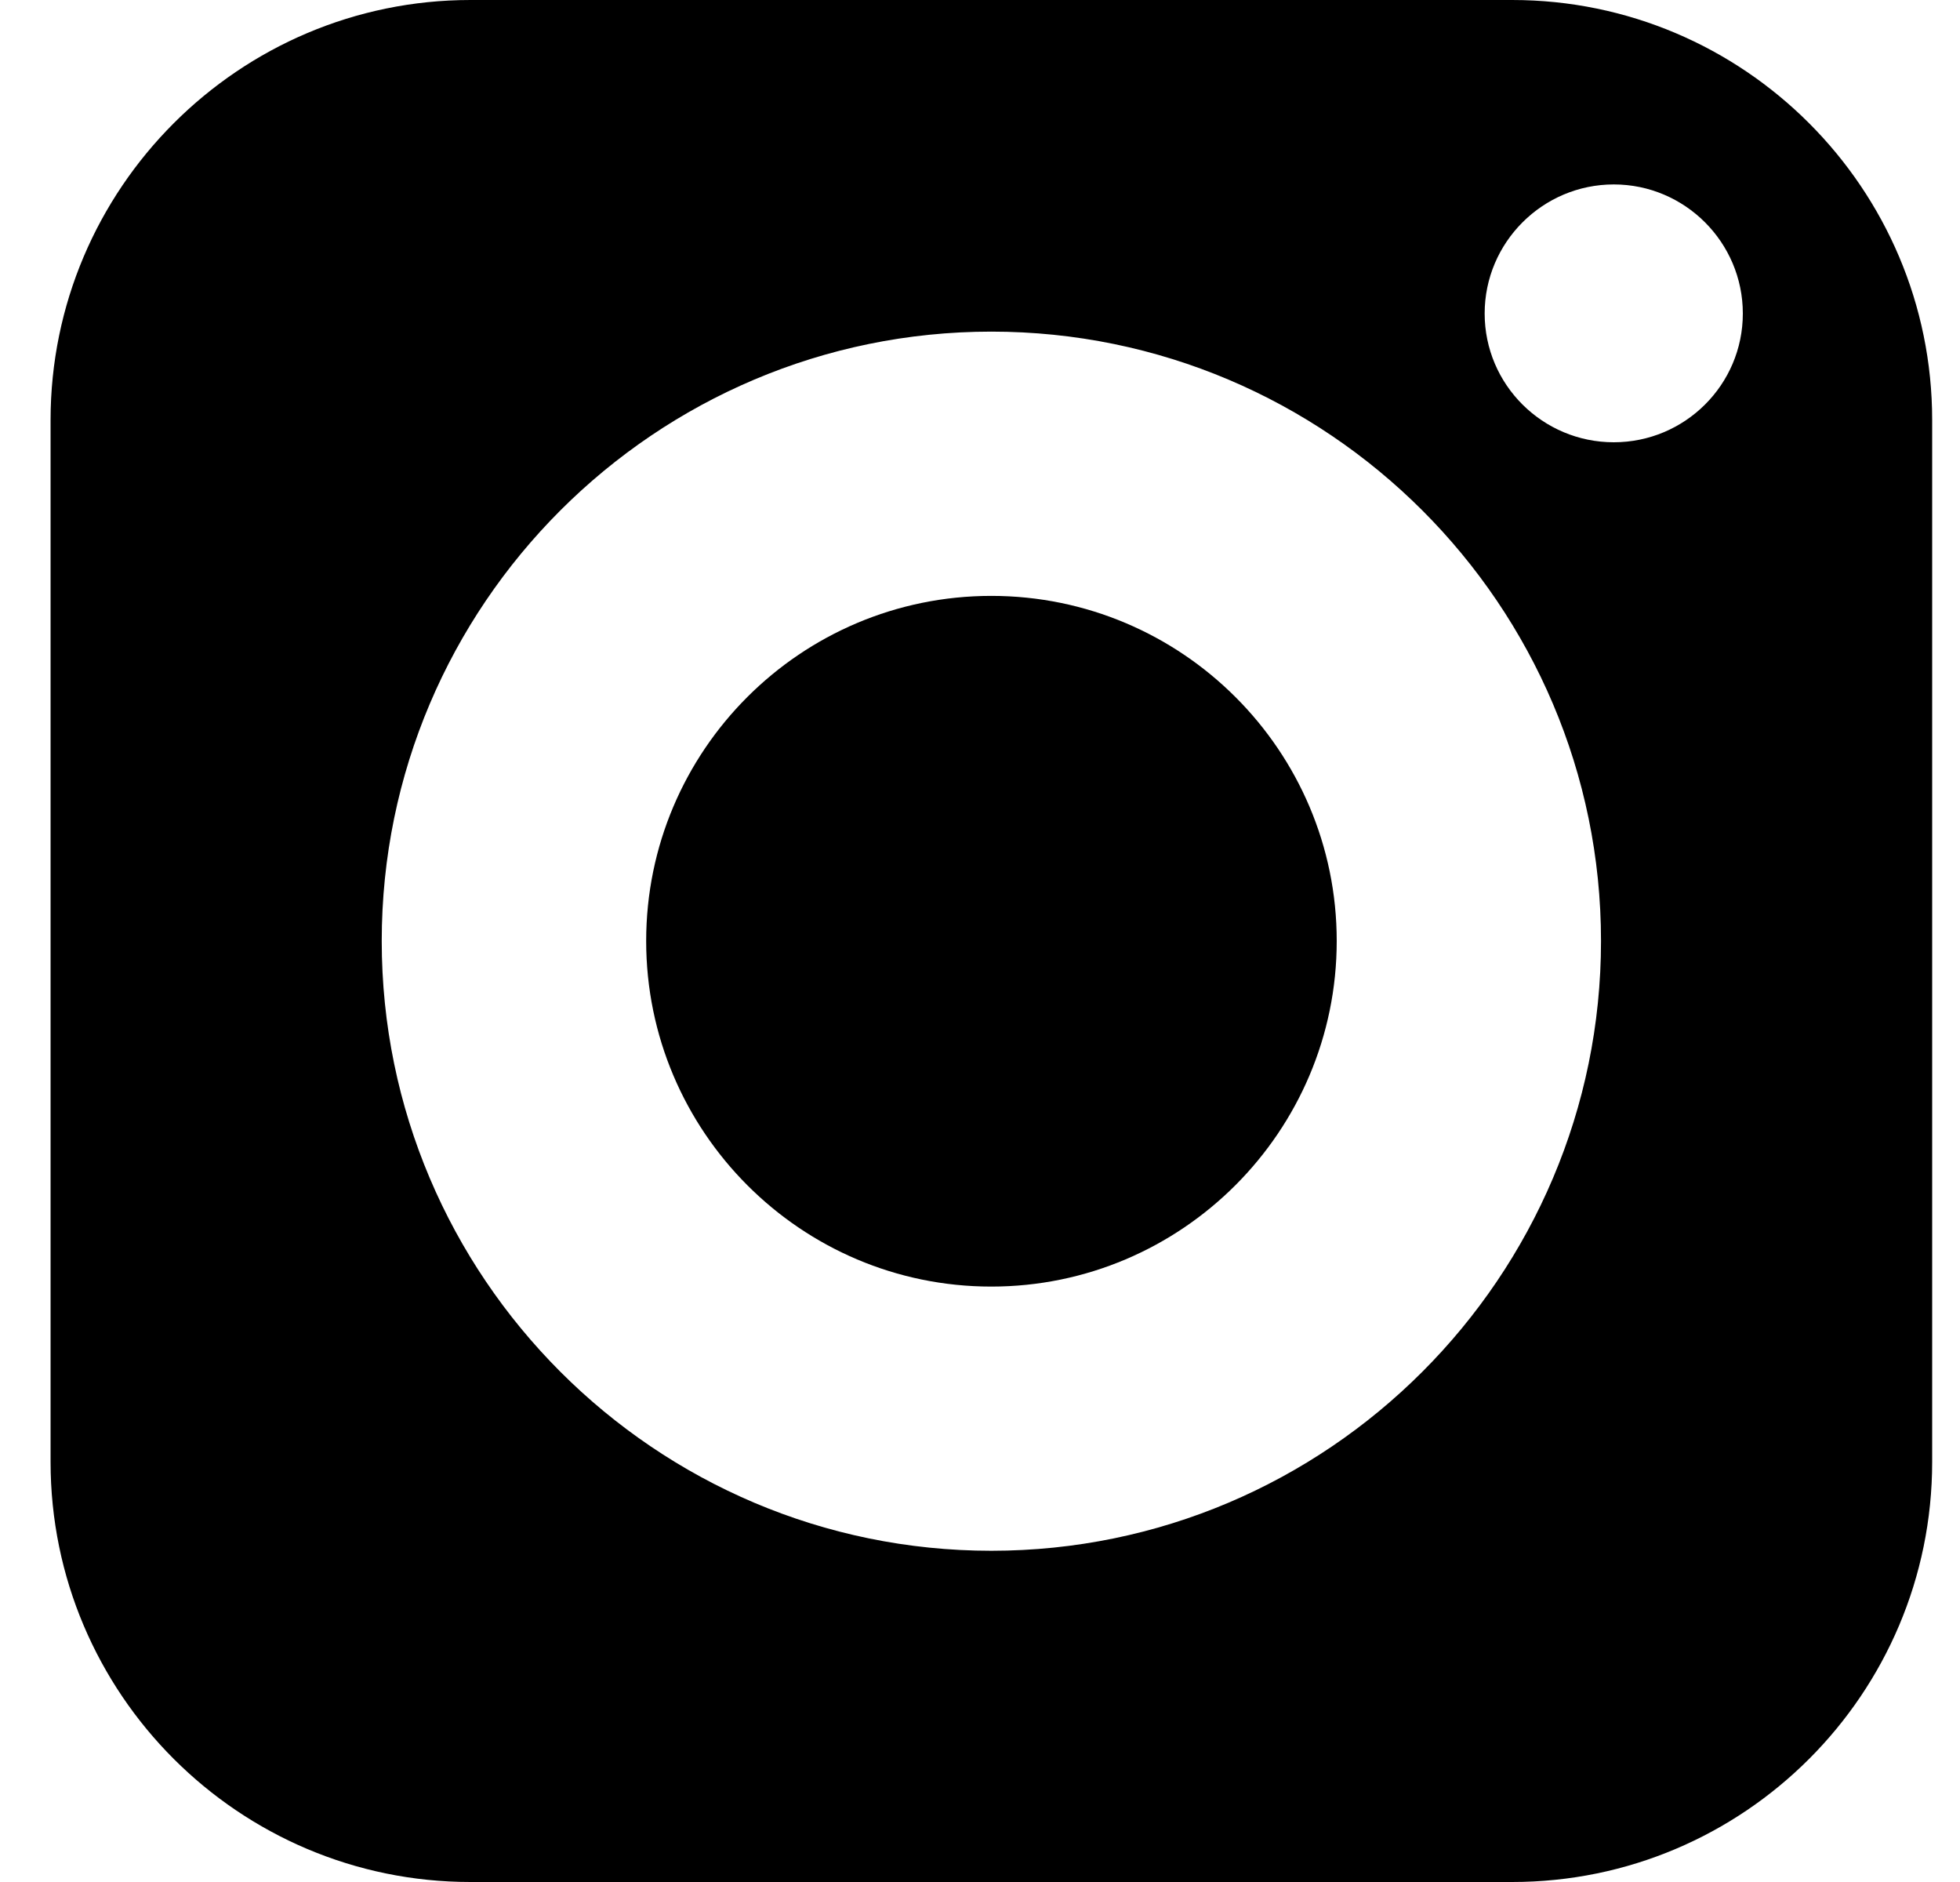 <?xml version="1.0" encoding="UTF-8"?> <svg xmlns="http://www.w3.org/2000/svg" width="25" height="24" viewBox="0 0 25 24" fill="none"><g clip-path="url(#clip0_5895_8472)"><path d="M12.644 7.599C10.215 7.599 8.242 9.571 8.242 12C8.242 14.429 10.215 16.407 12.644 16.407C15.073 16.407 17.05 14.429 17.05 12C17.05 9.571 15.073 7.599 12.644 7.599Z" fill="black"></path><path d="M19.288 0H6.001C3.049 0 0.645 2.405 0.645 5.357V18.643C0.645 21.6 3.049 24 6.001 24H19.288C22.245 24 24.645 21.6 24.645 18.643V5.357C24.645 2.405 22.245 0 19.288 0ZM12.645 19.776C8.358 19.776 4.869 16.286 4.869 12C4.869 7.714 8.358 4.229 12.645 4.229C16.931 4.229 20.421 7.714 20.421 12C20.421 16.286 16.931 19.776 12.645 19.776ZM20.584 5.64C19.677 5.64 18.937 4.906 18.937 3.998C18.937 3.091 19.677 2.352 20.584 2.352C21.491 2.352 22.23 3.091 22.23 3.998C22.23 4.906 21.491 5.64 20.584 5.64Z" fill="black"></path></g><defs><clipPath id="clip0_5895_8472"><rect width="25" height="24" fill="white"></rect></clipPath></defs></svg> 